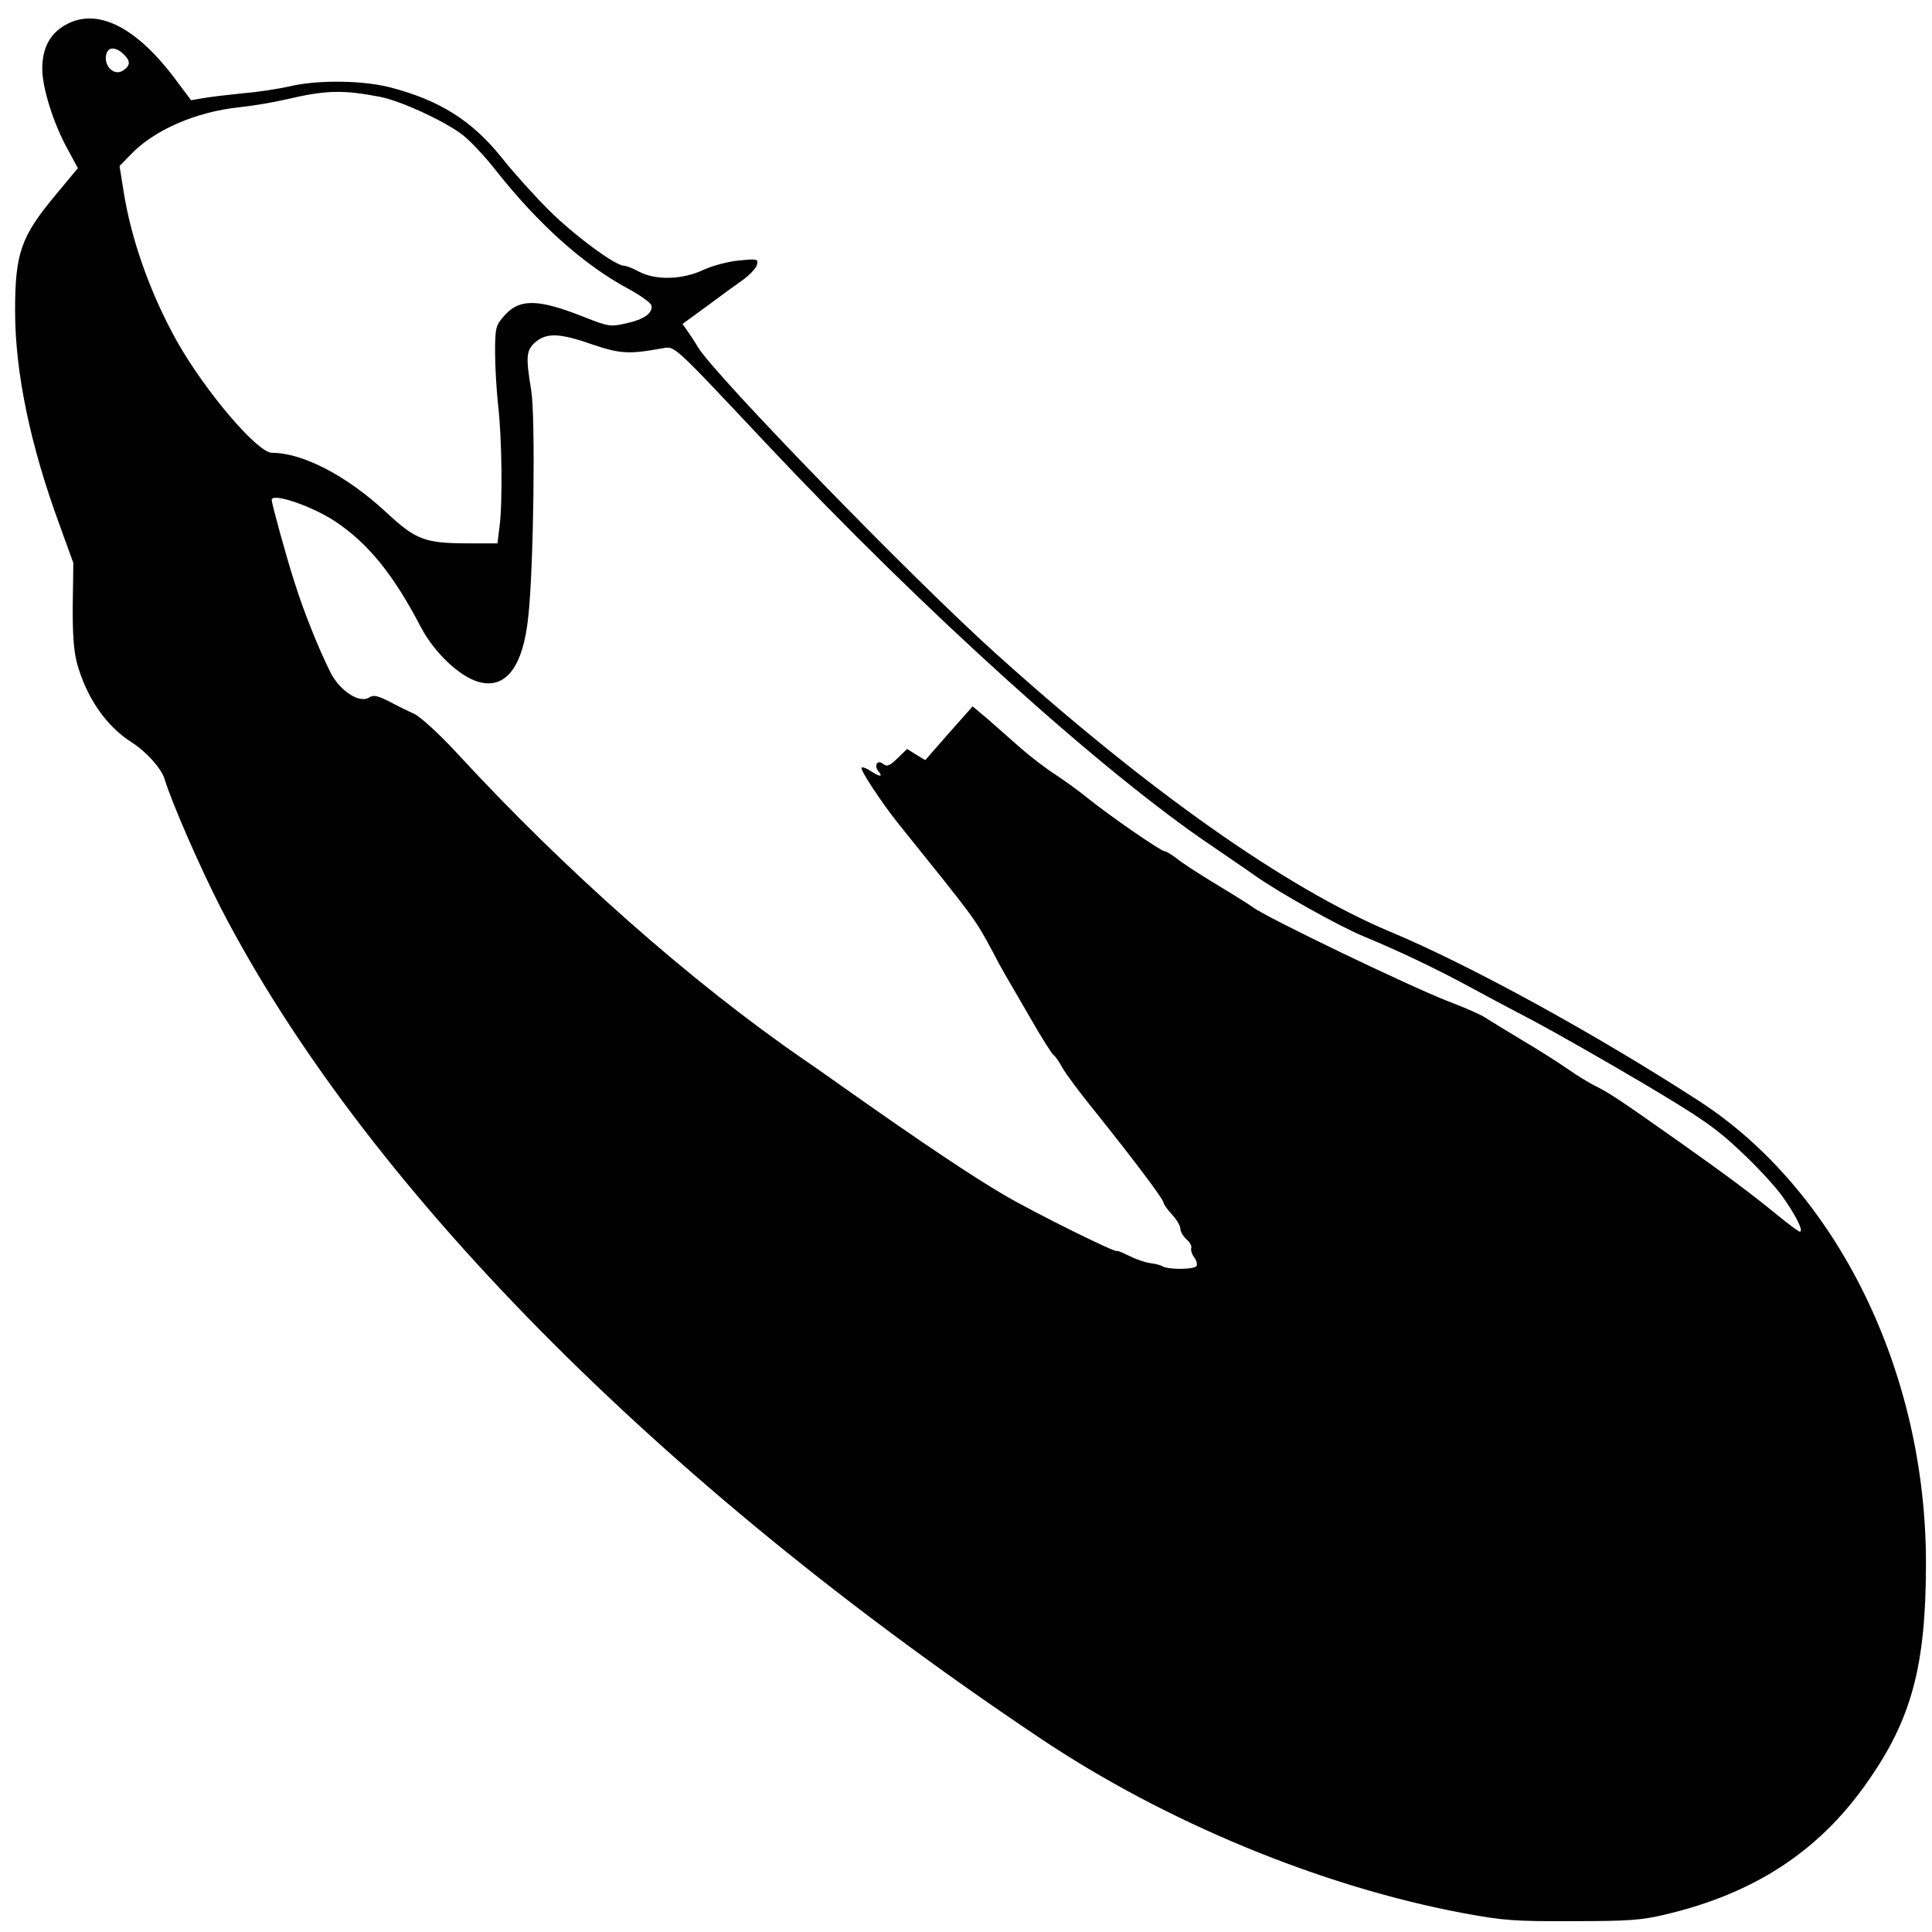 <?xml version="1.0" standalone="no"?>
<!DOCTYPE svg PUBLIC "-//W3C//DTD SVG 20010904//EN"
 "http://www.w3.org/TR/2001/REC-SVG-20010904/DTD/svg10.dtd">
<svg version="1.0" xmlns="http://www.w3.org/2000/svg"
 width="640pt" height="640pt" viewBox="0 0 640 640"
 preserveAspectRatio="xMidYMid meet">
<g transform="translate(0,640) scale(0.1,-0.1)"
fill="#000000" stroke="none">
<path d="M216 6317 c-51 -29 -76 -77 -76 -145 0 -63 37 -182 85 -268 l33 -61
-74 -89 c-115 -138 -134 -193 -134 -384 0 -203 50 -444 147 -708 l46 -127 -2
-135 c-1 -96 3 -152 13 -193 31 -116 97 -212 182 -266 49 -31 98 -86 109 -121
23 -77 118 -294 185 -425 472 -915 1446 -1903 2714 -2752 416 -279 934 -493
1406 -581 130 -24 168 -27 360 -26 186 0 227 3 307 22 292 69 504 207 662 429
153 214 201 392 201 735 0 635 -295 1235 -752 1531 -341 221 -760 451 -1024
561 -344 145 -799 465 -1304 920 -273 245 -931 922 -988 1016 -8 14 -23 37
-33 51 l-18 26 81 59 c44 33 99 73 122 89 22 17 43 39 44 50 4 17 -1 18 -60
12 -36 -3 -87 -17 -118 -31 -70 -33 -158 -35 -213 -6 -20 11 -43 20 -51 20
-28 0 -166 102 -248 184 -46 46 -115 122 -153 170 -100 126 -208 194 -374 237
-91 23 -239 25 -331 3 -36 -8 -105 -19 -155 -23 -49 -5 -109 -12 -131 -16
l-41 -7 -57 76 c-129 170 -257 232 -360 173z m195 -98 c22 -22 21 -37 -4 -53
-32 -20 -68 21 -53 60 8 20 33 17 57 -7z m849 -140 c66 -13 202 -75 266 -121
26 -18 78 -73 117 -123 140 -177 289 -311 437 -391 41 -22 76 -47 78 -56 5
-25 -24 -46 -83 -59 -53 -12 -59 -11 -138 20 -158 63 -219 63 -271 0 -24 -28
-26 -39 -26 -117 0 -48 5 -126 10 -174 13 -109 15 -325 5 -400 l-7 -58 -89 0
c-153 0 -180 10 -283 106 -129 119 -274 194 -375 194 -48 0 -220 202 -314 368
-89 159 -153 339 -178 501 l-13 81 35 36 c78 83 218 144 364 159 39 4 106 15
150 25 135 32 190 33 315 9z m702 -820 c92 -31 121 -33 231 -13 44 7 29 21
346 -316 520 -553 1117 -1092 1481 -1336 52 -36 113 -77 135 -93 80 -57 282
-170 365 -204 109 -45 233 -104 335 -159 44 -24 143 -77 220 -117 77 -41 242
-135 367 -209 192 -114 243 -149 323 -225 53 -49 116 -117 140 -151 44 -62 71
-116 57 -116 -4 0 -39 26 -78 58 -87 71 -165 129 -319 238 -204 144 -229 160
-275 184 -25 12 -67 38 -94 57 -27 19 -94 62 -150 95 -55 33 -112 68 -126 77
-14 10 -70 34 -125 55 -126 49 -603 278 -645 311 -8 6 -62 40 -120 75 -58 35
-118 74 -133 87 -16 12 -33 23 -39 23 -12 0 -183 118 -256 177 -28 23 -77 58
-107 78 -30 19 -81 58 -114 87 -33 29 -82 72 -109 96 l-50 42 -79 -89 -78 -89
-30 18 -30 19 -32 -31 c-26 -25 -35 -29 -47 -19 -19 16 -32 -4 -16 -24 16 -20
5 -19 -26 1 -13 9 -27 14 -30 11 -6 -6 67 -117 124 -188 252 -313 251 -311
309 -419 35 -67 35 -65 123 -217 38 -67 75 -125 80 -128 6 -4 19 -23 30 -43
11 -20 59 -84 106 -142 117 -146 226 -289 228 -303 1 -7 14 -25 29 -41 15 -16
27 -37 27 -46 0 -9 9 -25 20 -35 12 -10 19 -24 16 -30 -2 -6 2 -19 9 -29 8
-10 12 -23 9 -29 -5 -13 -95 -14 -115 -1 -6 4 -25 8 -40 10 -16 2 -47 13 -69
24 -22 11 -40 18 -40 16 0 -9 -274 127 -373 185 -106 62 -272 173 -527 353
-63 45 -125 88 -137 96 -372 256 -789 624 -1150 1016 -58 63 -119 118 -140
129 -21 9 -59 28 -85 42 -39 19 -51 22 -66 12 -32 -20 -98 24 -128 85 -39 78
-89 203 -118 296 -27 83 -76 262 -76 274 0 25 133 -20 210 -71 110 -73 194
-177 285 -352 44 -83 128 -163 191 -180 90 -25 147 51 164 216 18 163 24 660
10 748 -19 115 -17 135 14 162 37 31 80 30 188 -8z"/>
</g>
</svg>
